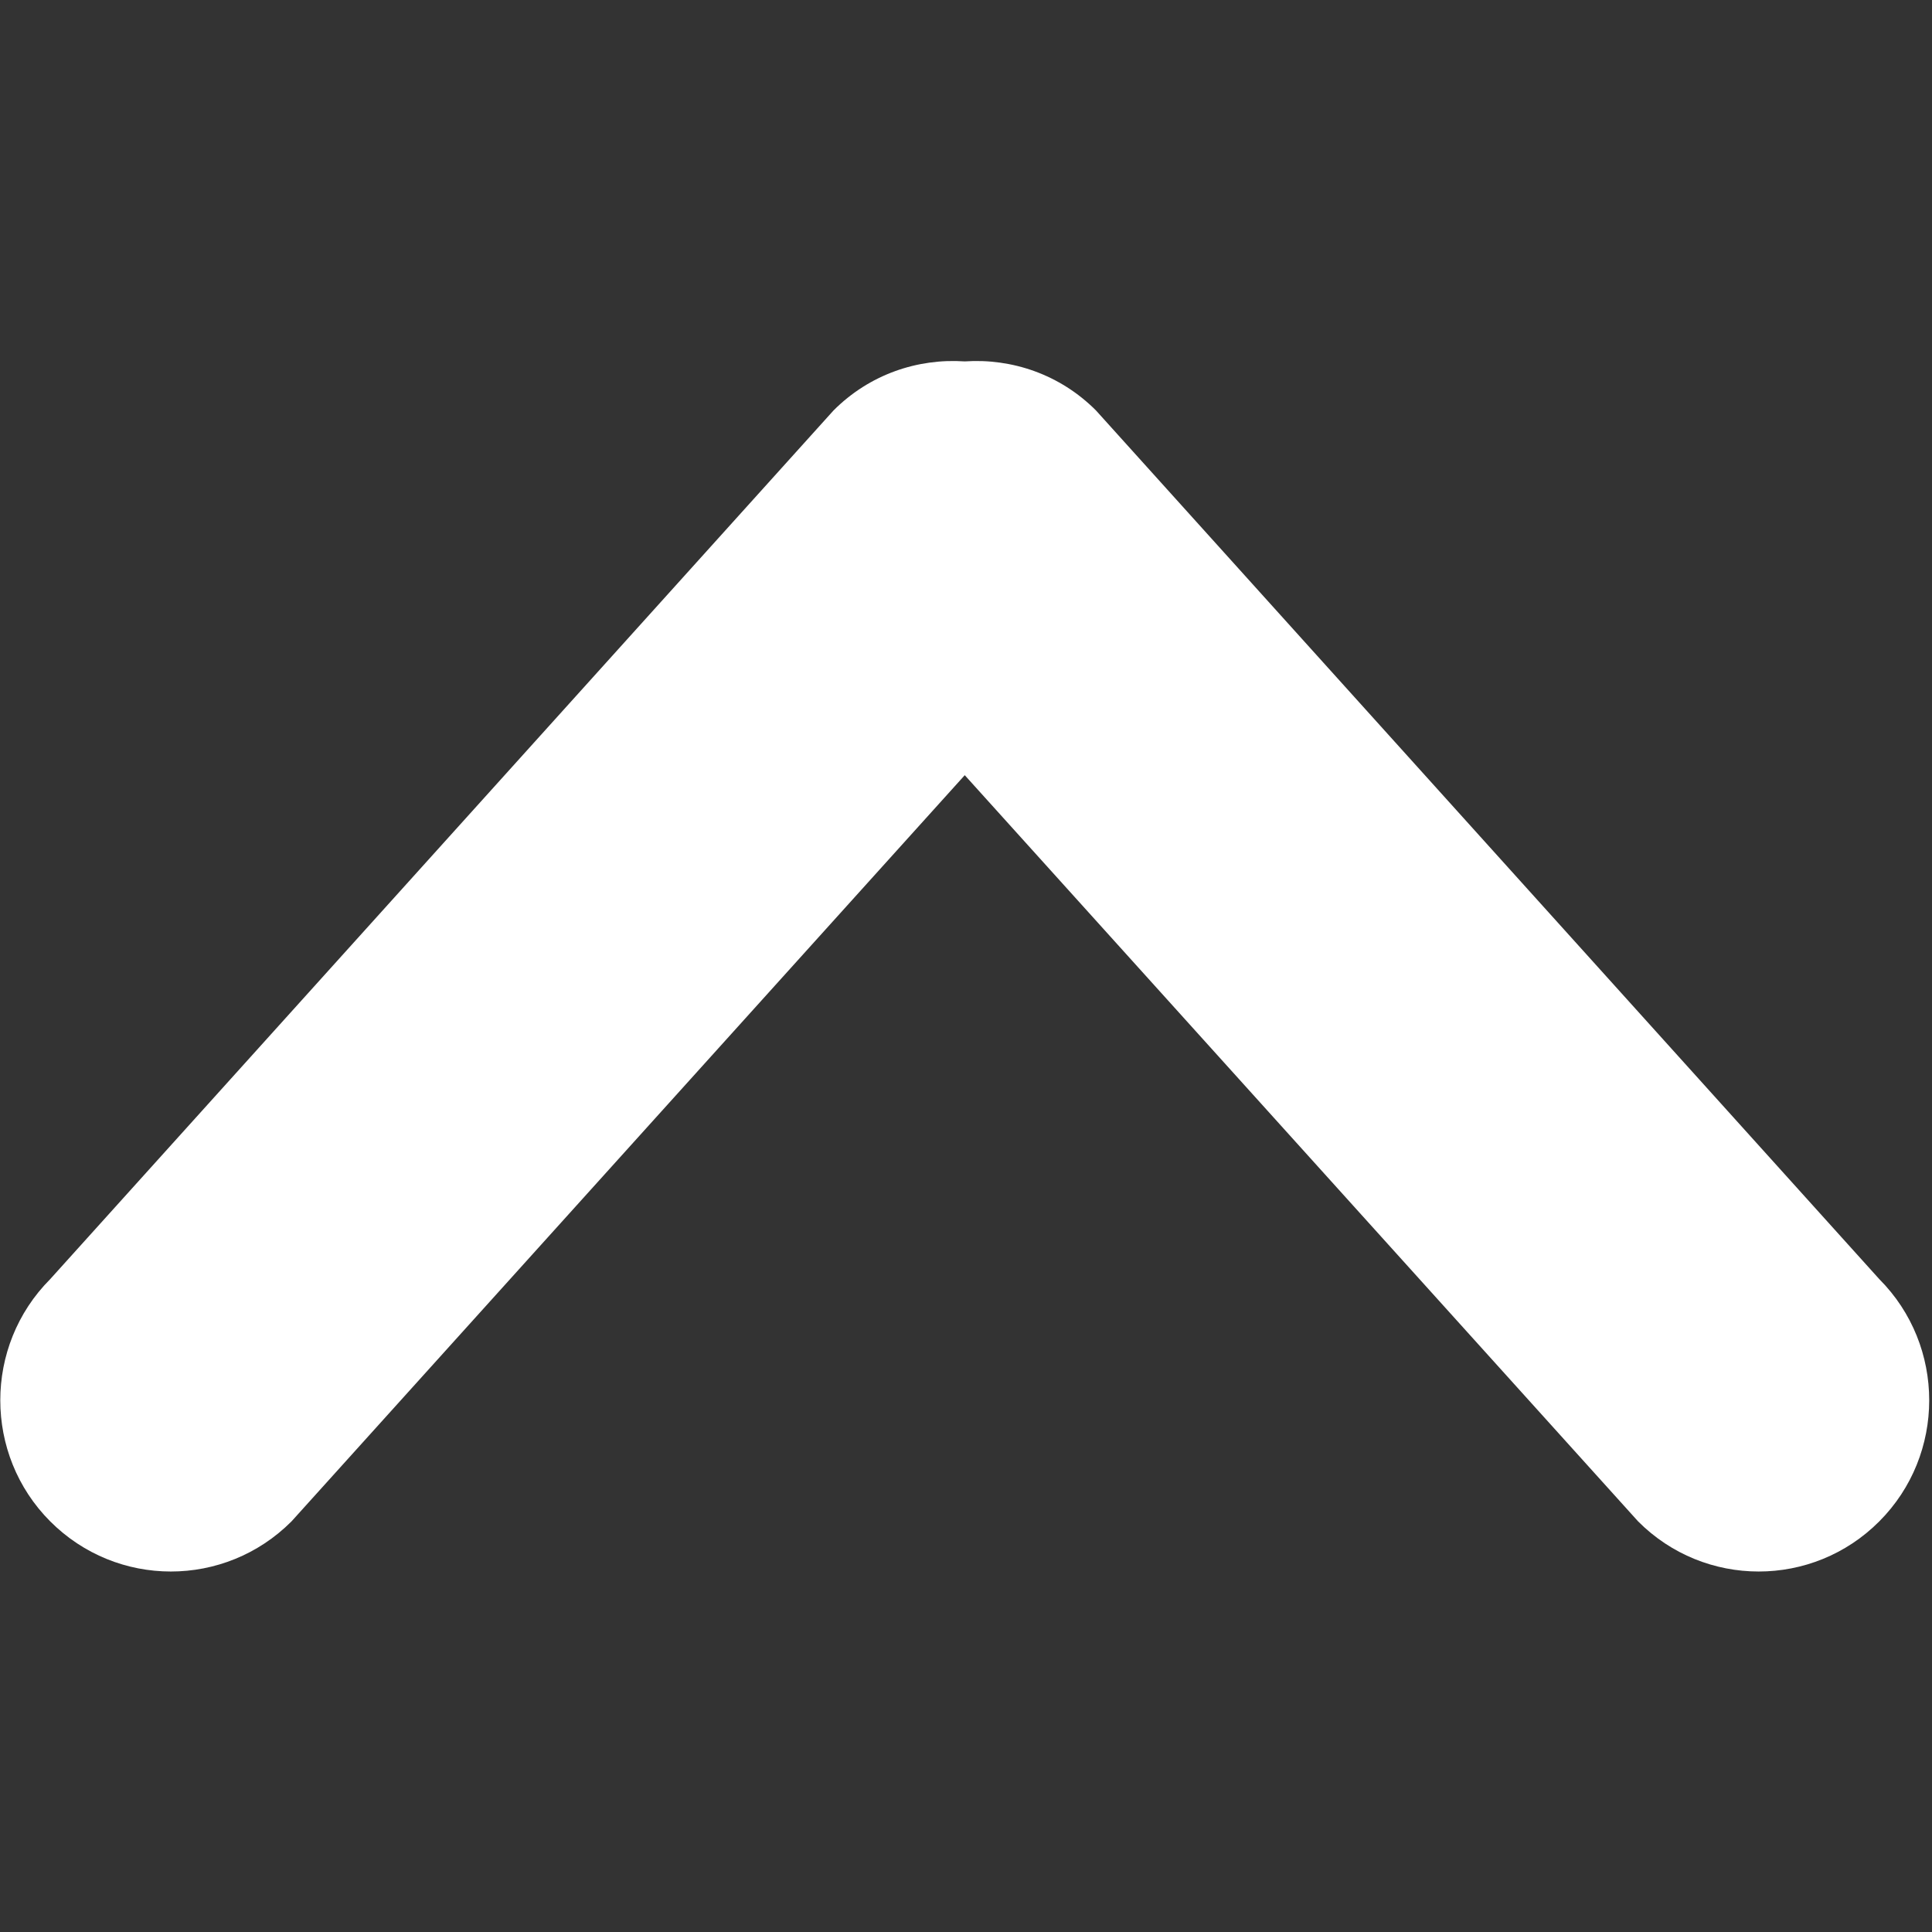 <svg width="17" height="17" xmlns="http://www.w3.org/2000/svg" xmlns:xlink="http://www.w3.org/1999/xlink" xml:space="preserve" overflow="hidden"><rect width="100%" height="100%" fill="#333333" stroke="none"/><g transform="translate(-781 -405)"><path d="M797.536 416.255 790.644 408.612C790.327 408.294 789.904 408.152 789.489 408.18 789.074 408.152 788.651 408.294 788.334 408.612L781.442 416.255C780.856 416.843 780.856 417.8 781.442 418.387 782.029 418.975 782.978 418.975 783.565 418.387L789.489 411.821 795.414 418.387C796 418.975 796.95 418.975 797.536 418.387 798.122 417.8 798.122 416.843 797.536 416.255" fill="#FFFFFF" fill-rule="evenodd"/></g></svg>